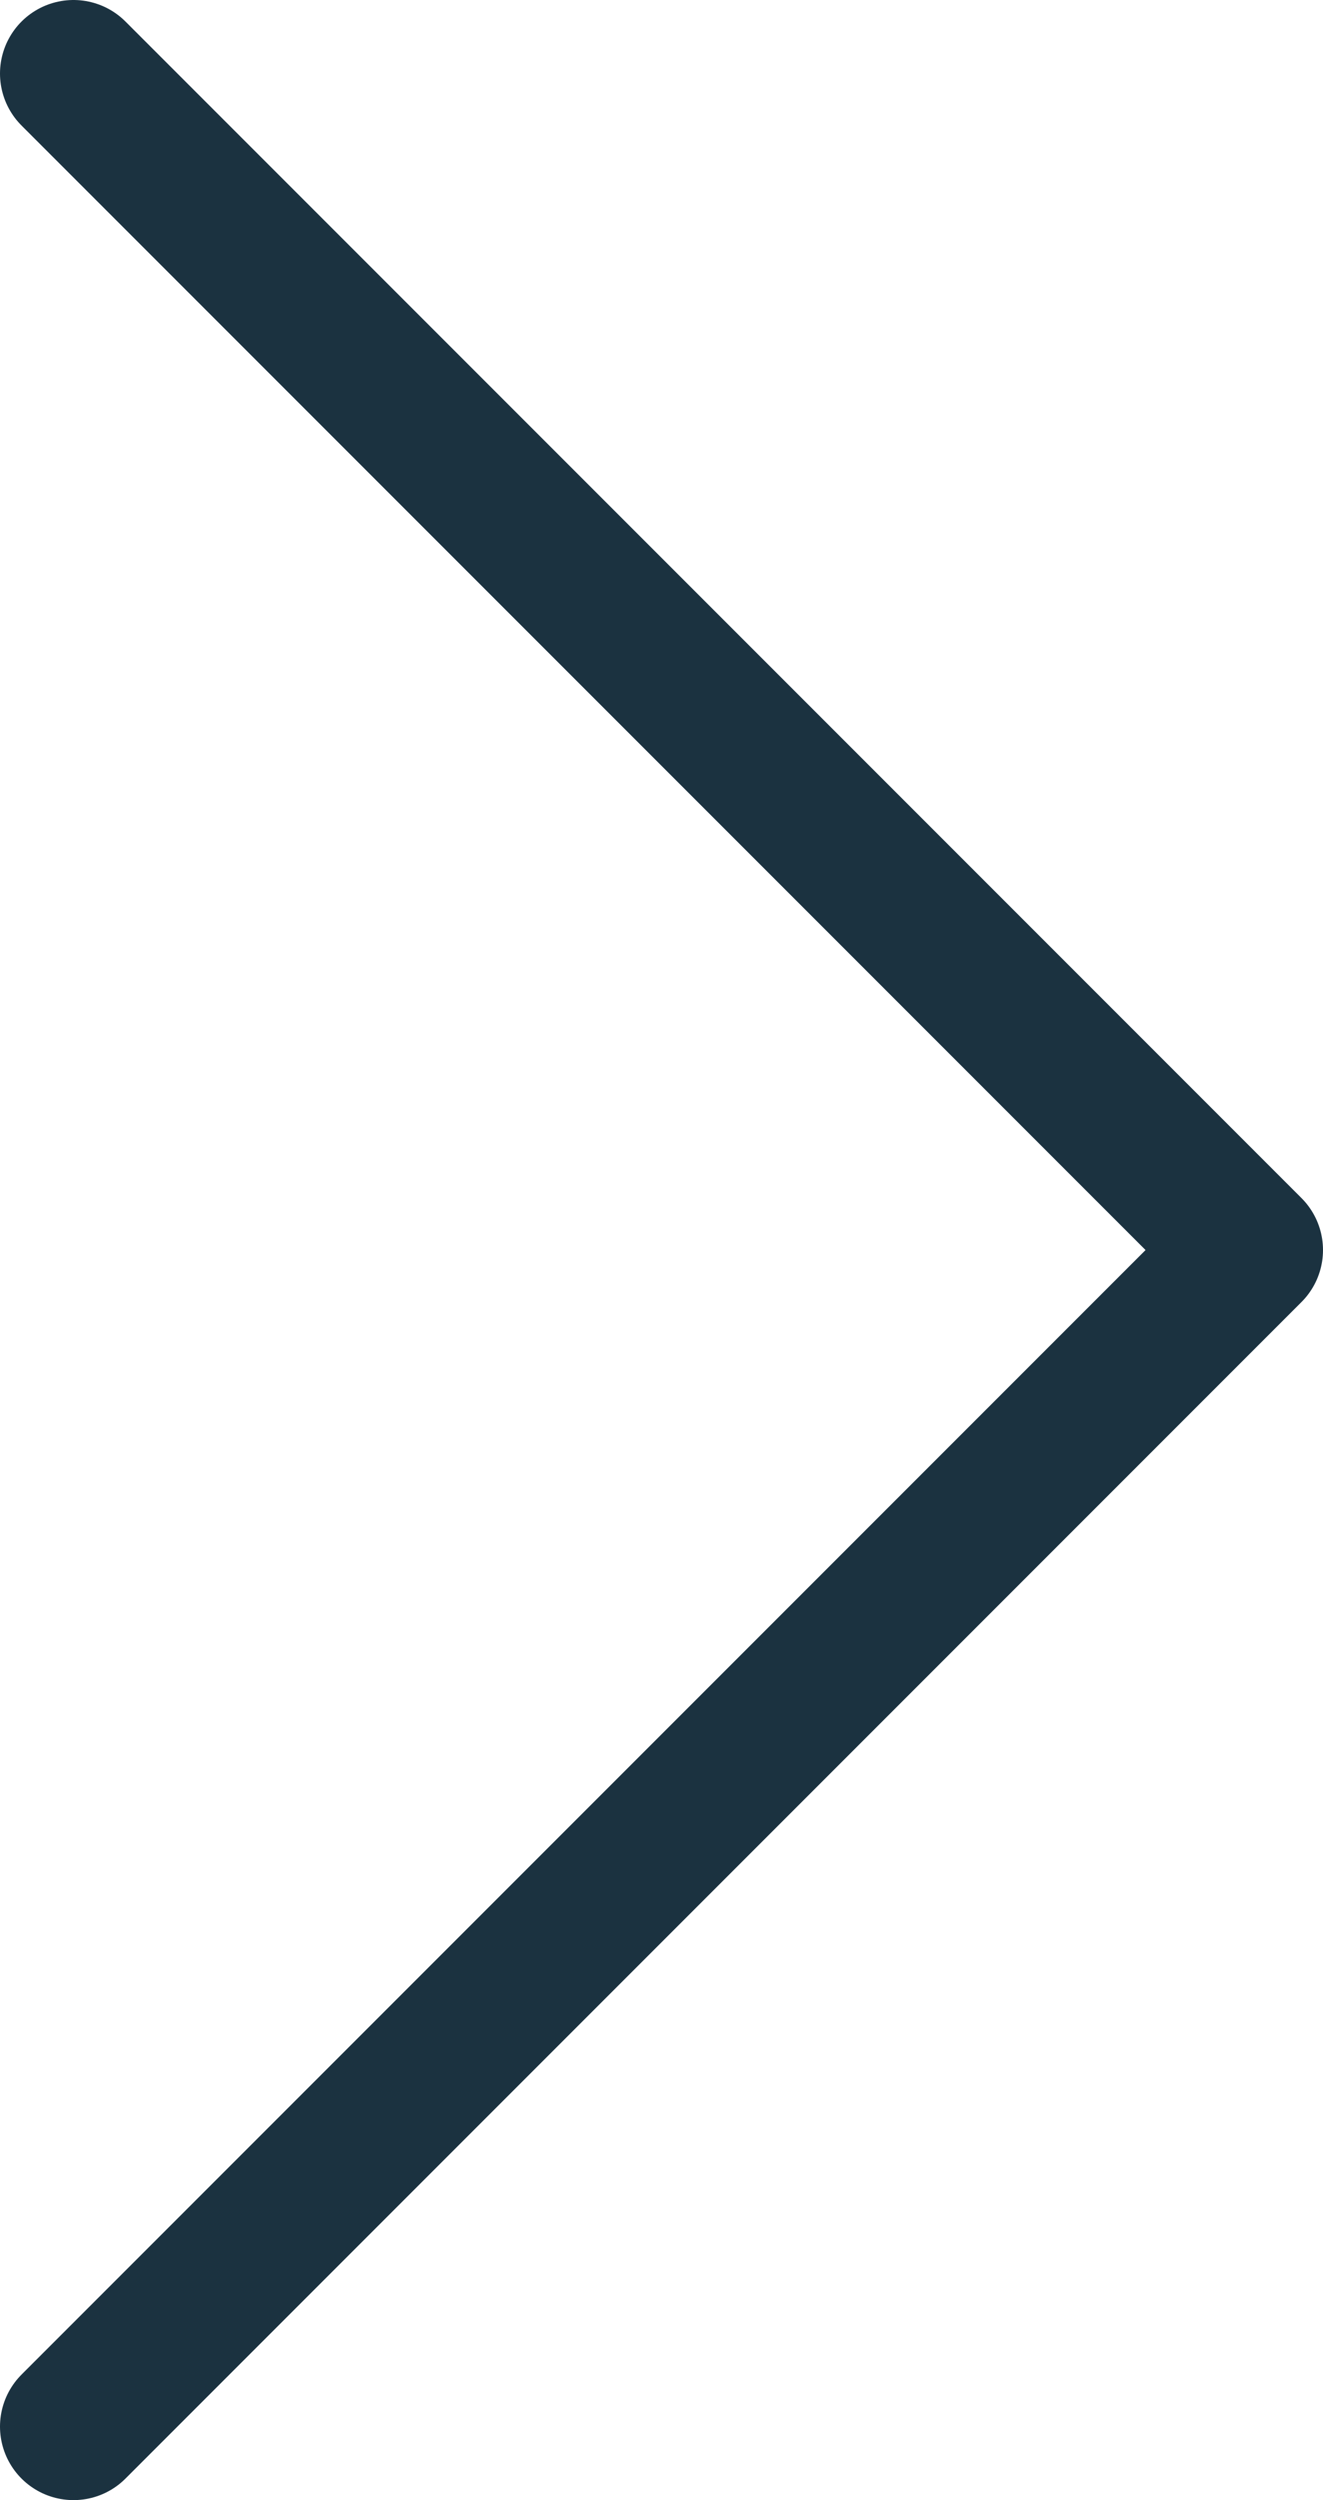 <svg width="18" height="34" viewBox="0 0 18 34" fill="none" xmlns="http://www.w3.org/2000/svg">
<path id="Vector" d="M1 1L17 17L1 33" stroke="#1B3240" stroke-width="2" stroke-linecap="round" stroke-linejoin="round"/>
</svg>
